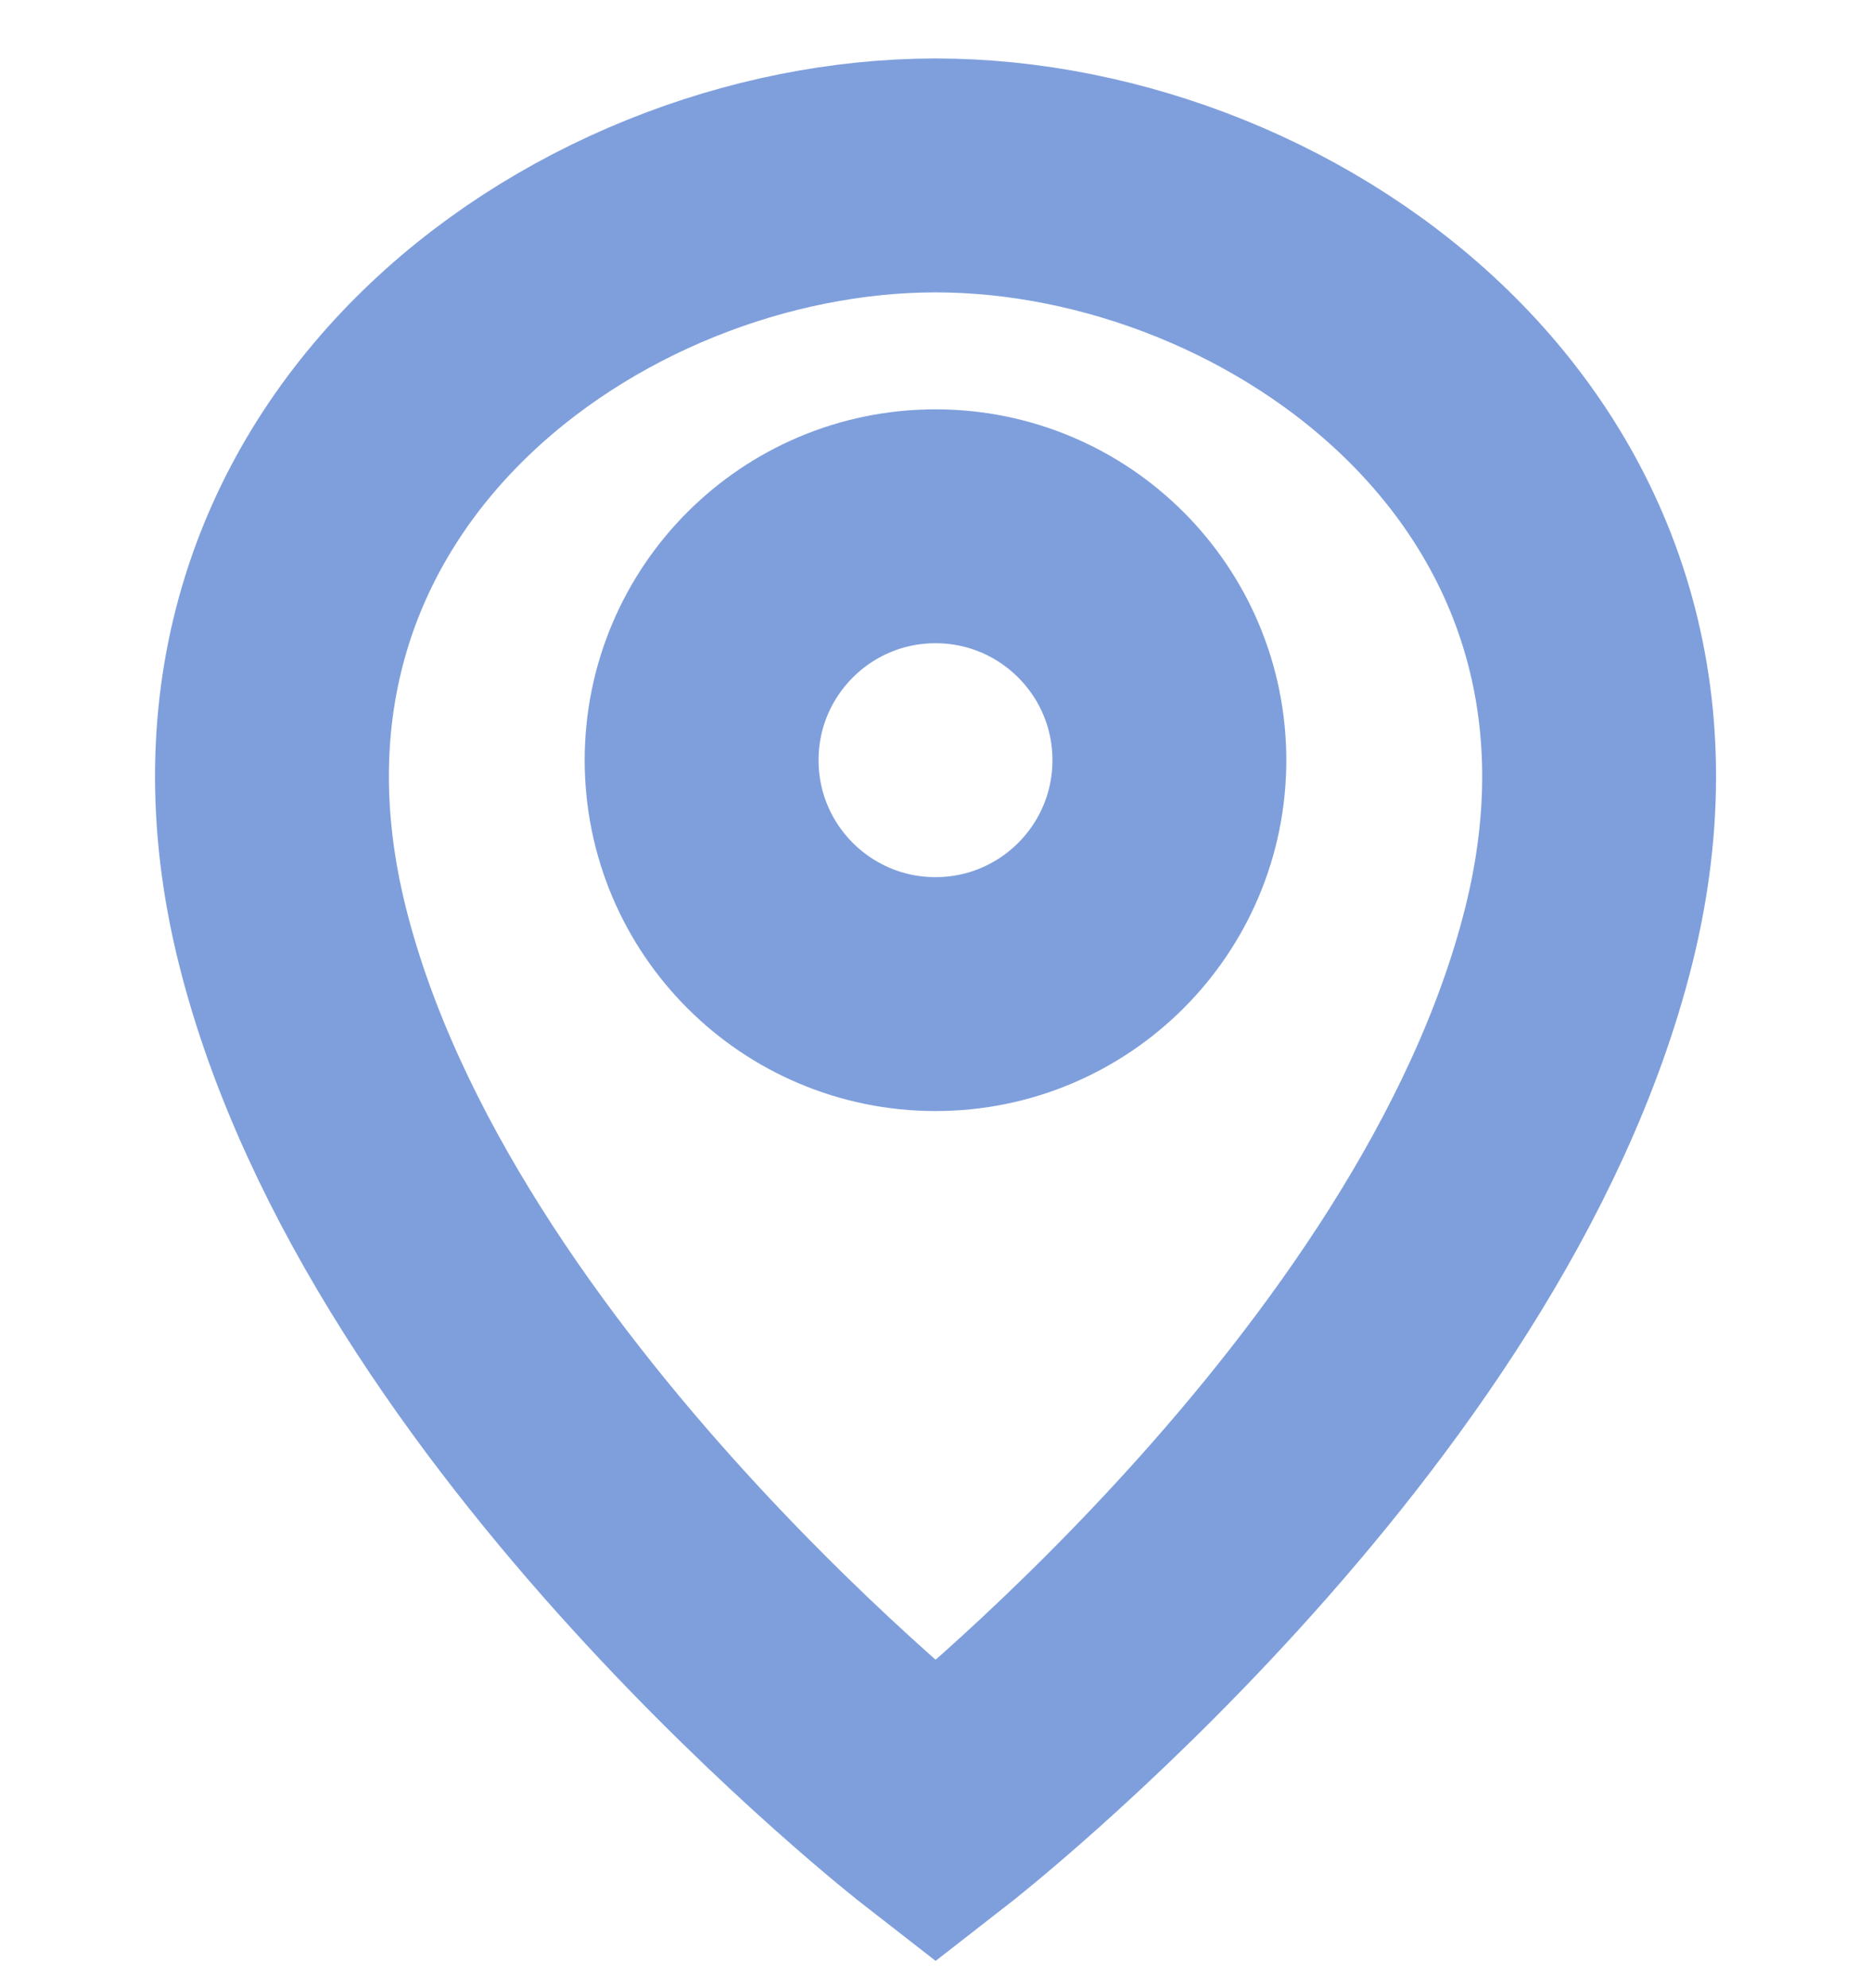 <svg width="16" height="17" viewBox="0 0 16 17" fill="none" xmlns="http://www.w3.org/2000/svg">
<path d="M13.501 8C12.501 12 8.001 15.5 8.001 15.5C8.001 15.5 3.5 12 2.5 8C1.5 4 5 1.5 8.001 1.5C11.001 1.5 14.5 4 13.501 8Z" stroke="#7F9FDC" stroke-width="2"/>
<circle cx="8" cy="6.5" r="2" stroke="#7F9FDC" stroke-width="2"/>
</svg>
